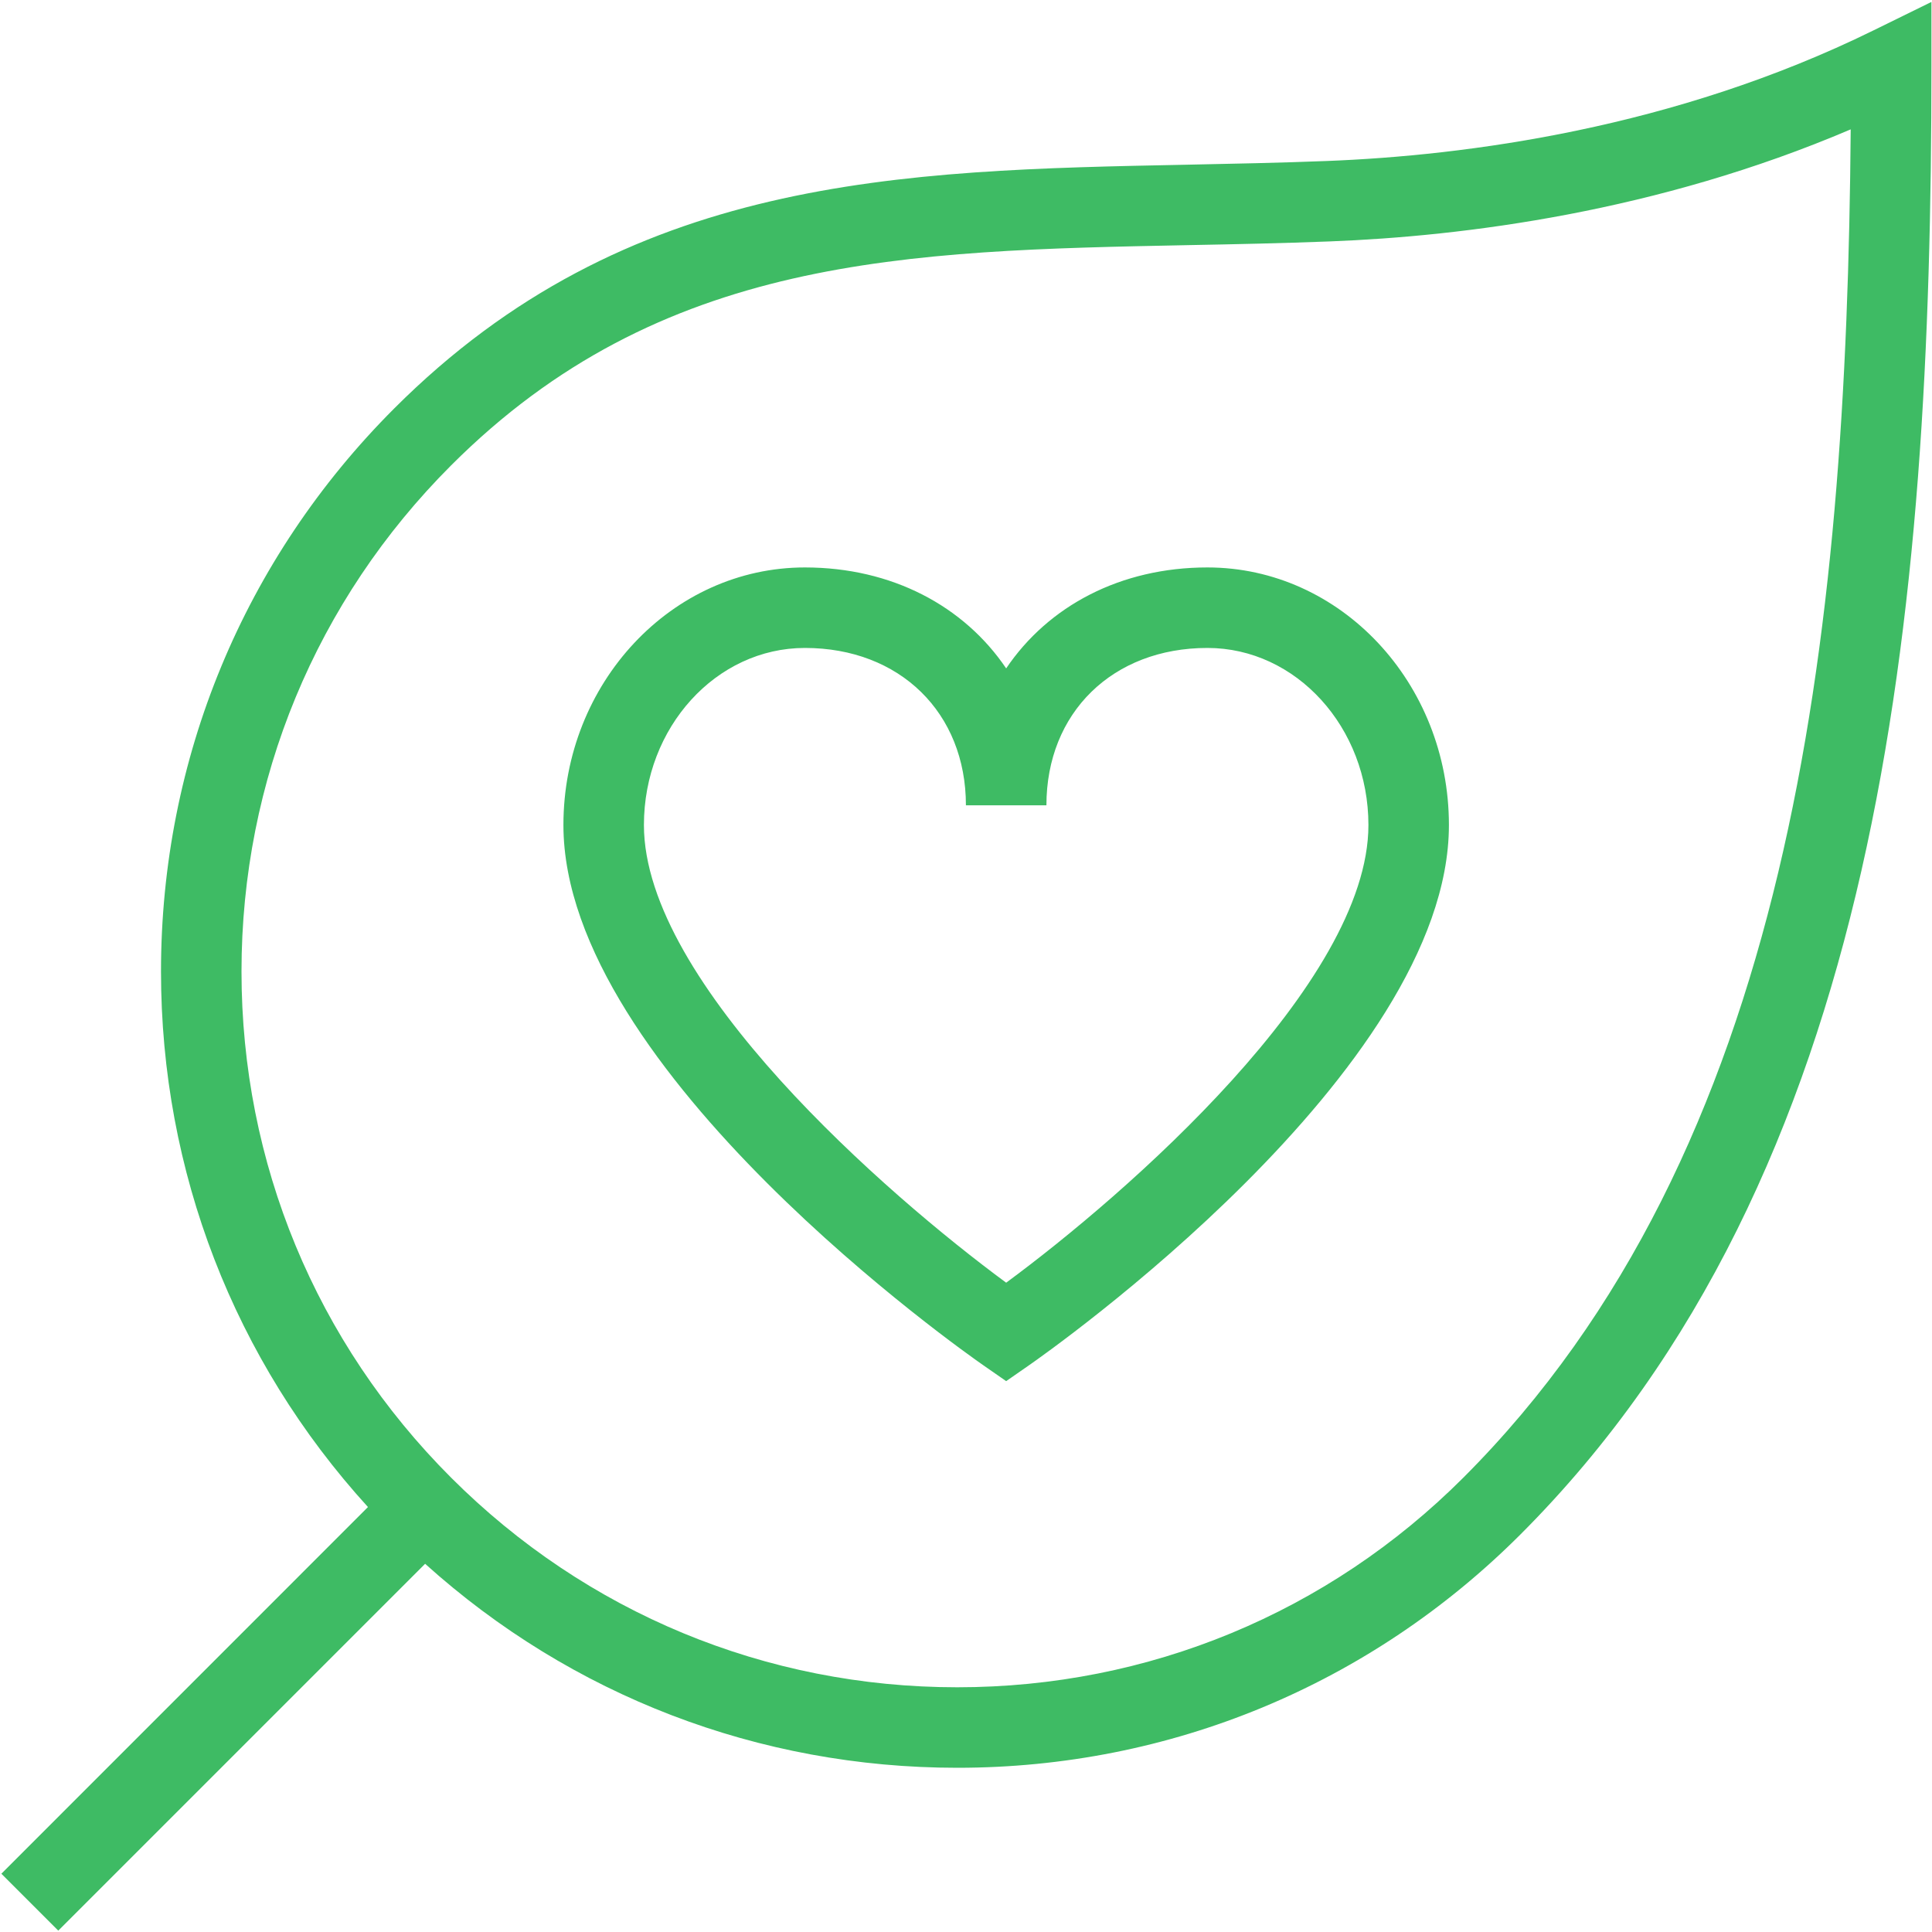 <?xml version="1.0" encoding="UTF-8"?> <svg xmlns="http://www.w3.org/2000/svg" width="24" height="24" viewBox="0 0 24 24" fill="none"> <g clip-path="url(#clip0_36_7)"> <path d="M23.272 0.378C20.794 1.596 18.21 1.933 16.48 2C15.893 2.023 15.315 2.034 14.746 2.046C11.167 2.117 7.787 2.184 4.897 5.074C3.029 6.942 2 9.426 2 12.068C2 14.552 2.91 16.897 4.571 18.721L0.017 23.276L0.724 23.983L5.281 19.426C7.099 21.064 9.426 21.96 11.892 21.96C14.535 21.96 17.018 20.931 18.886 19.063C23.374 14.575 23.993 7.646 23.993 0.827V0.024L23.272 0.378ZM18.178 18.356C16.499 20.035 14.266 20.96 11.891 20.96C9.516 20.96 7.283 20.035 5.604 18.356C3.924 16.677 3 14.444 3 12.068C3 9.692 3.925 7.46 5.604 5.781C8.208 3.176 11.248 3.115 14.765 3.045C15.341 3.034 15.926 3.022 16.519 2.999C18.179 2.935 20.586 2.634 22.99 1.607C22.941 7.954 22.243 14.291 18.178 18.356ZM12.499 8.303C11.976 7.529 11.079 7.049 9.999 7.049C8.345 7.049 6.999 8.485 6.999 10.249C6.999 13.303 12.001 16.811 12.214 16.959L12.499 17.157L12.784 16.959C12.997 16.811 17.999 13.303 17.999 10.249C17.999 8.484 16.653 7.049 14.999 7.049C13.919 7.049 13.022 7.528 12.499 8.303ZM16.999 10.249C16.999 12.214 13.979 14.844 12.499 15.934C11.019 14.844 7.999 12.215 7.999 10.249C7.999 9.036 8.896 8.049 9.999 8.049C11.177 8.049 11.999 8.853 11.999 10.004H12.999C12.999 8.853 13.821 8.049 14.999 8.049C16.102 8.049 16.999 9.036 16.999 10.249Z" fill="#3EBB64"></path> </g> <defs> <clipPath id="clip0_36_7"> <rect width="24" height="24" fill="white"></rect> </clipPath> </defs> </svg> 